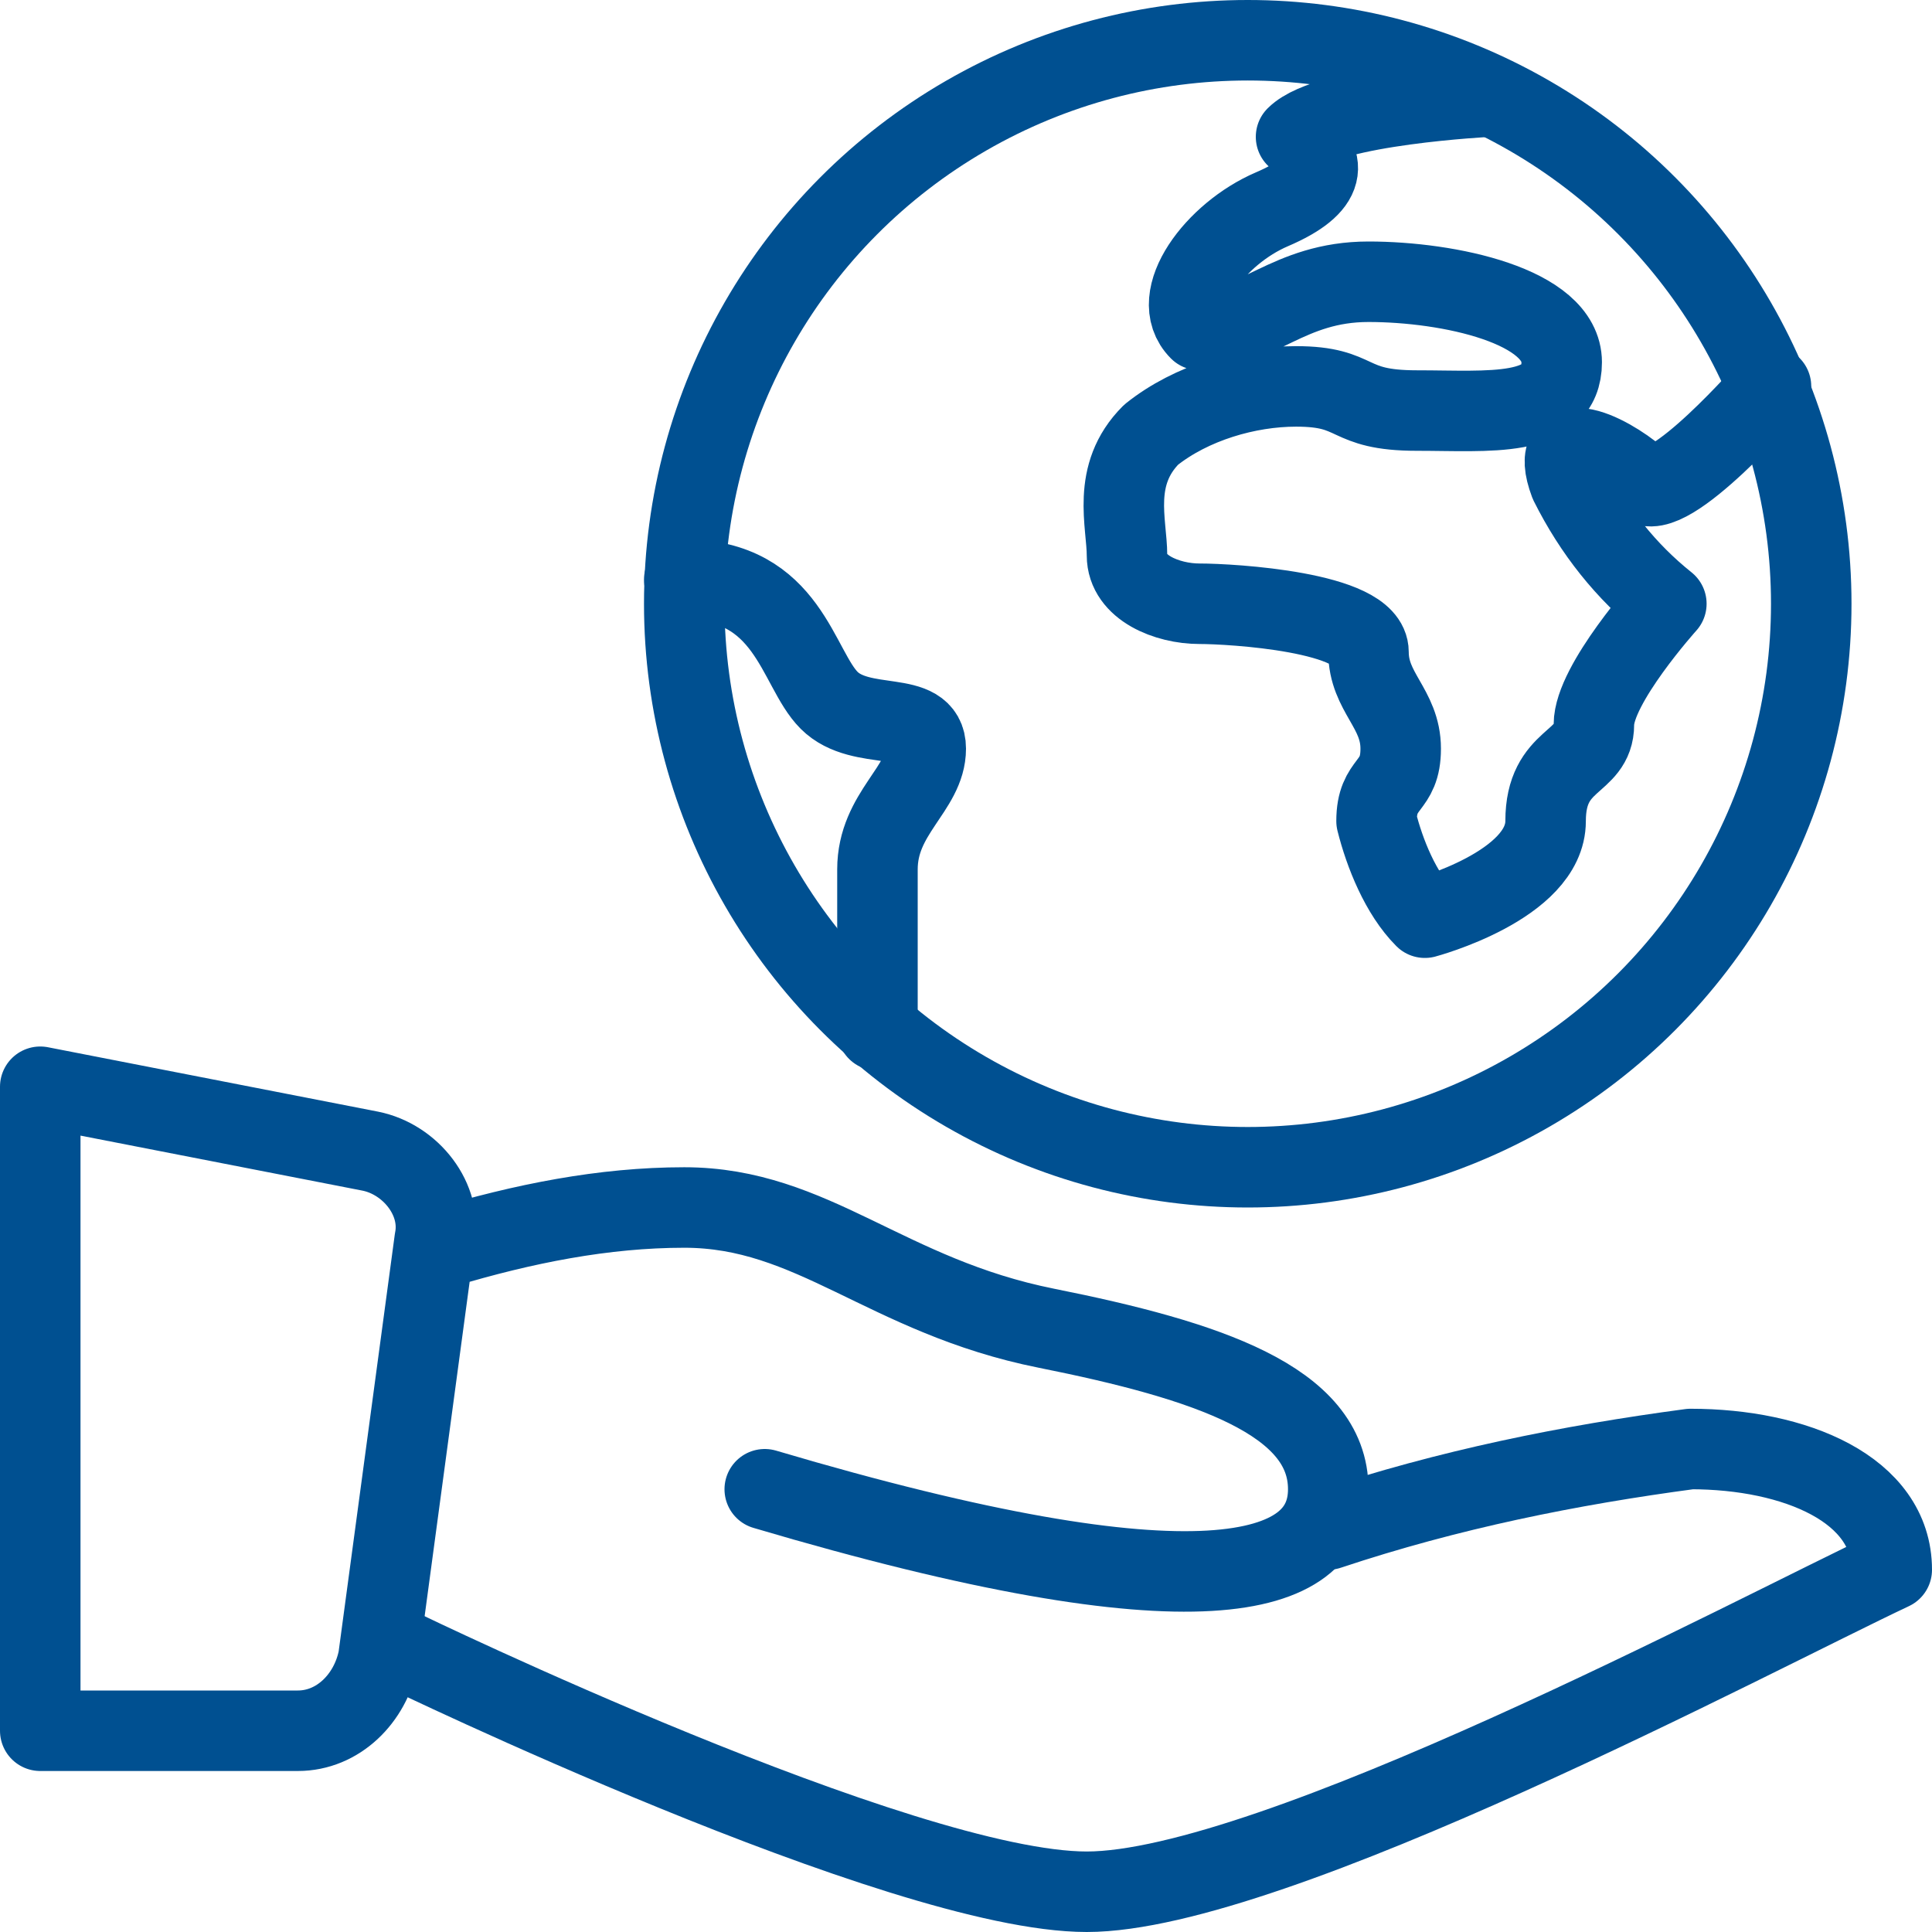 <svg xmlns="http://www.w3.org/2000/svg" viewBox="0 0 24 24"><path fill="none" stroke="#005091" stroke-linecap="round" stroke-linejoin="round" d="M.5 13.5l4.1.8c.5.1.9.6.8 1.1l-.7 5.2c-.1.5-.5.9-1 .9H.5v-8zM5.5 15.5c1-.3 2-.5 3-.5 1.6 0 2.5 1.1 4.5 1.5 2 .4 3.5.9 3.5 2s-1.6 1.6-7 0"/><path fill="none" stroke="#005091" stroke-linecap="round" stroke-linejoin="round" d="M16.5 19c1.5-.5 3-.8 4.5-1 1.3 0 2.5.5 2.5 1.5-1.7.8-7.7 4-10 4s-8.5-3-8.5-3"/><circle cx="15.5" cy="7.5" r="7" fill="none" stroke="#005091" stroke-linecap="round" stroke-linejoin="round"/><path fill="none" stroke="#005091" stroke-linecap="round" stroke-linejoin="round" d="M8.5 7.2c1.3 0 1.4 1.1 1.8 1.5.4.4 1.2.1 1.2.6s-.6.8-.6 1.5v2M22 4.8S20.7 6.3 20.4 6c-.3-.3-1.2-.8-.9 0 .3.6.7 1.1 1.2 1.5 0 0-.9 1-.9 1.5s-.6.4-.6 1.2c0 .8-1.5 1.2-1.5 1.2-.3-.3-.5-.8-.6-1.2 0-.5.3-.4.3-.9s-.4-.7-.4-1.2-1.7-.6-2.1-.6c-.4 0-.9-.2-.9-.6 0-.4-.2-1 .3-1.5.5-.4 1.2-.6 1.8-.6.8 0 .6.3 1.5.3s1.8.1 1.8-.6-1.4-1-2.4-1-1.4.6-2.1.6c-.4-.4.2-1.2.9-1.5.7-.3.7-.6.3-.9.4-.4 2.4-.5 2.4-.5"/></svg>